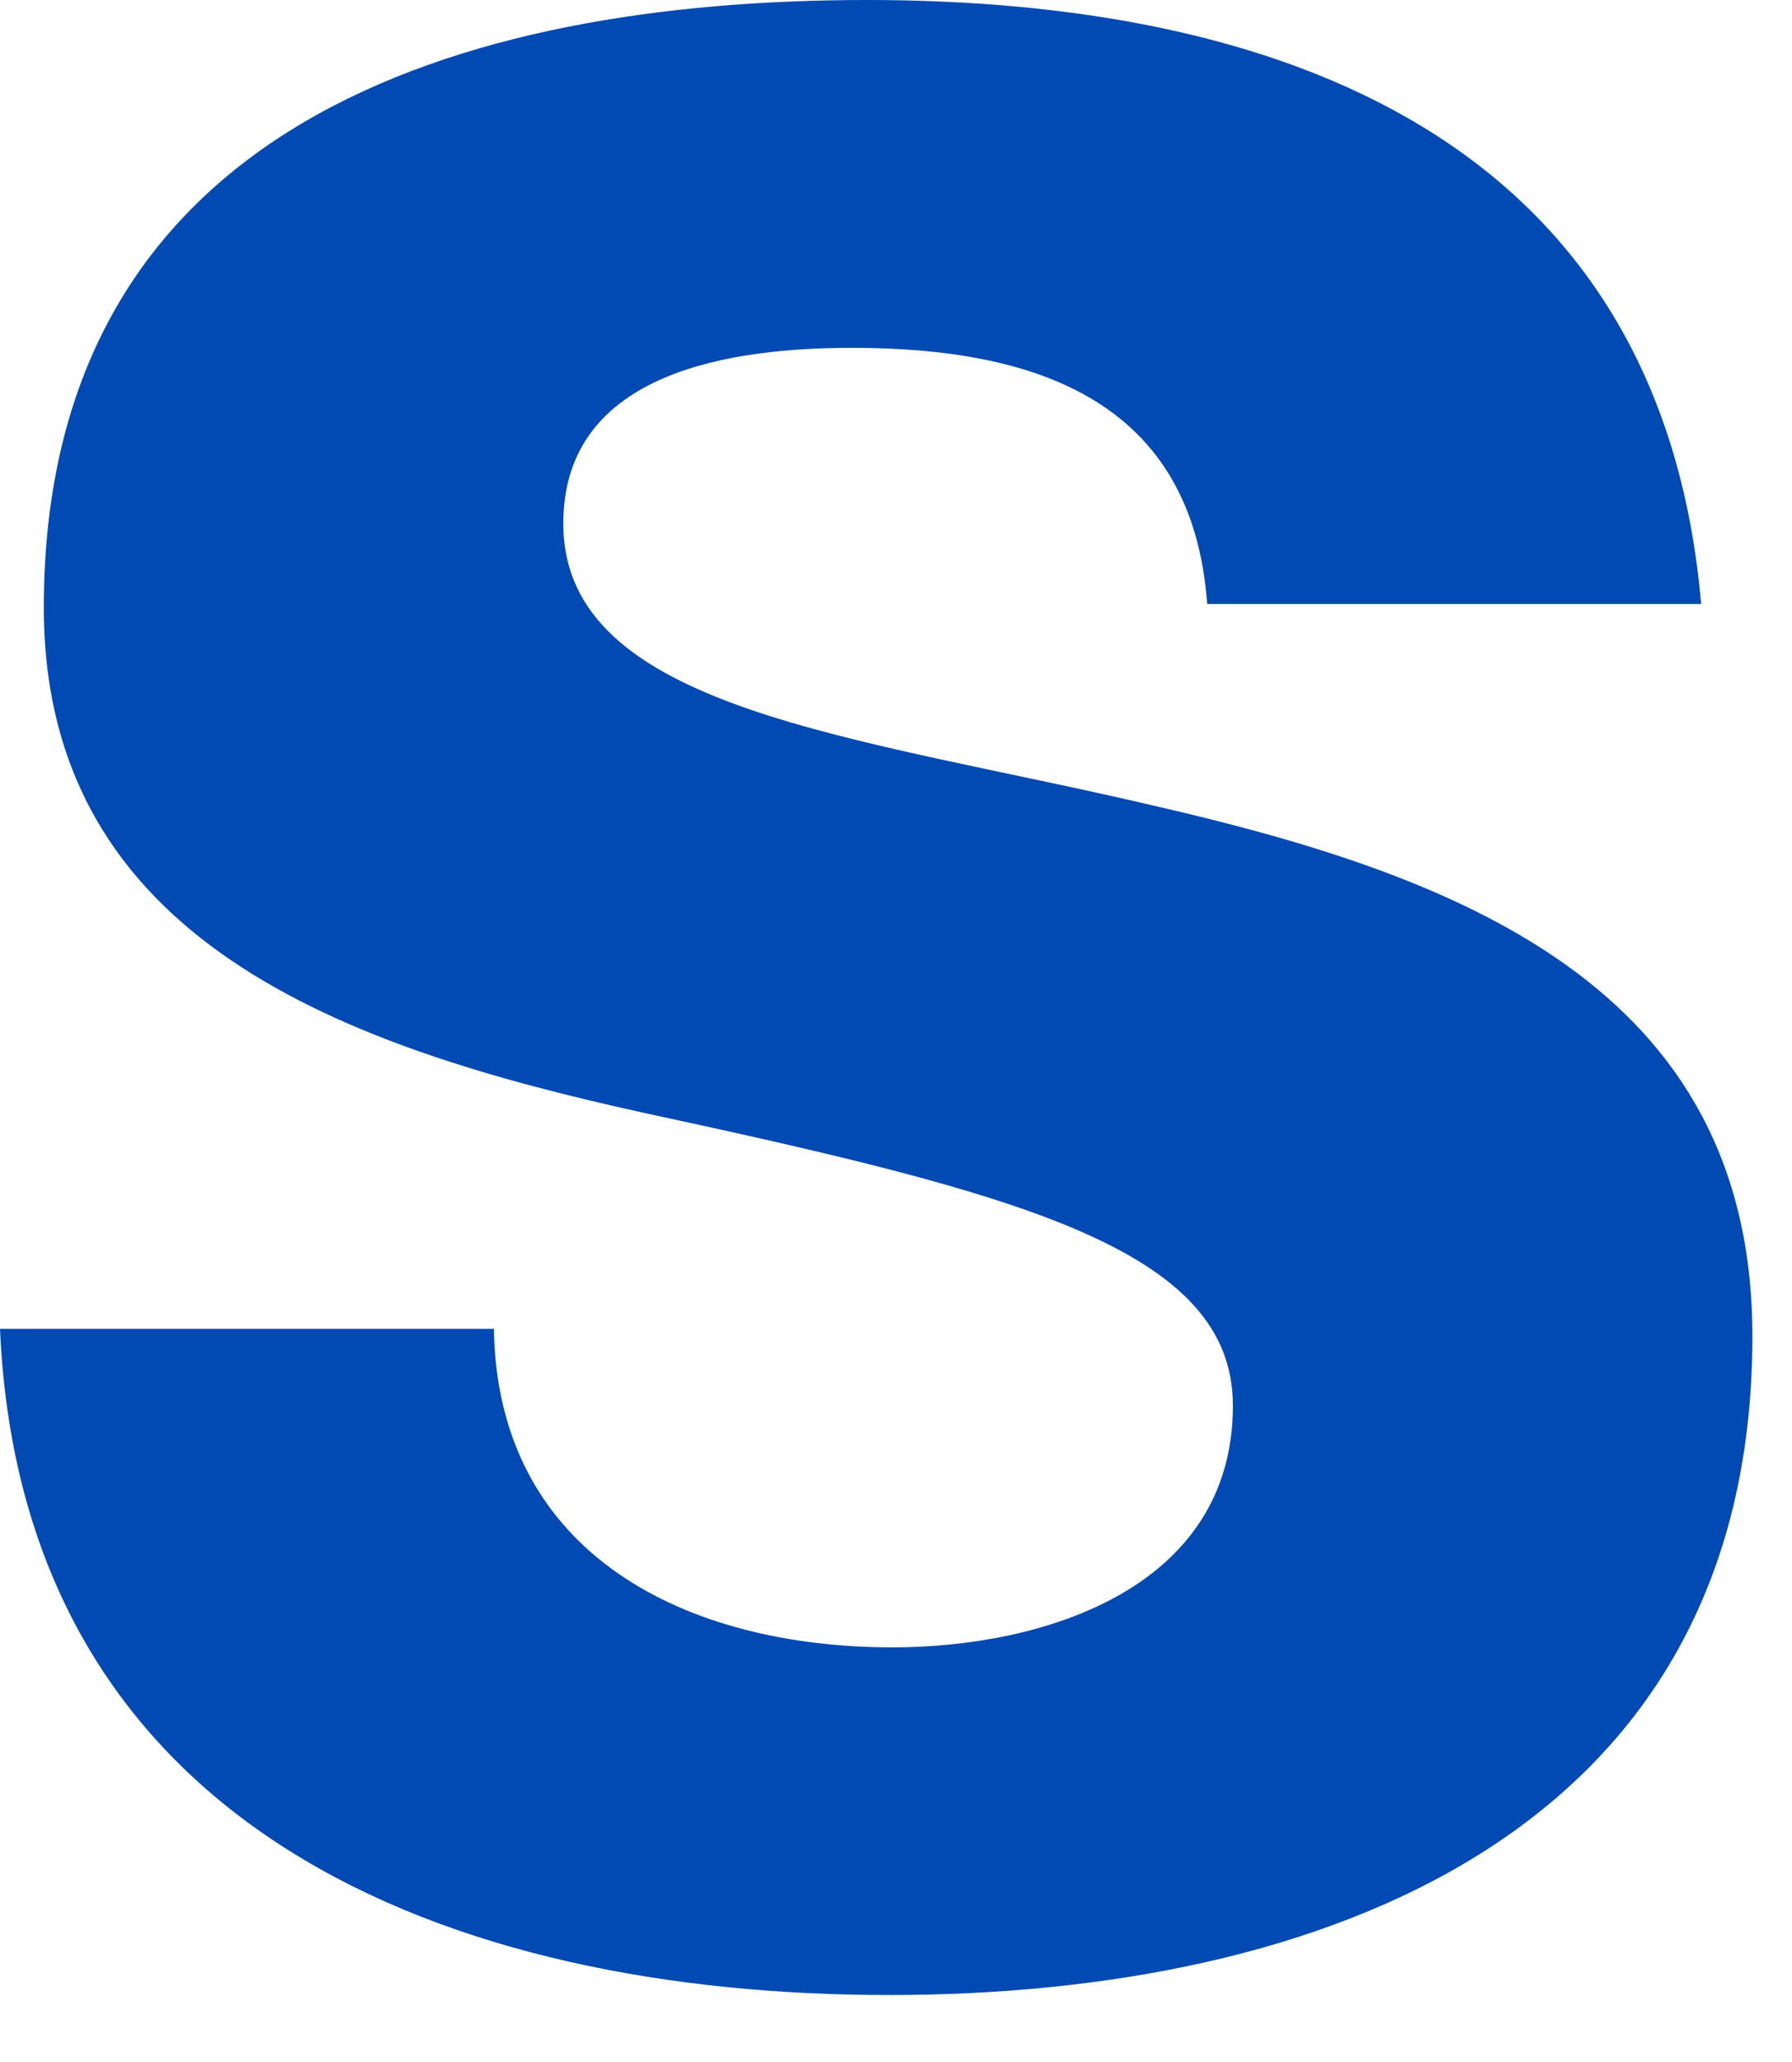 <?xml version="1.0" encoding="utf-8"?>
<svg xmlns="http://www.w3.org/2000/svg" fill="none" height="100%" overflow="visible" preserveAspectRatio="none" style="display: block;" viewBox="0 0 20 23" width="100%">
<path d="M5.512 14.822C5.552 17.354 7.676 18.375 9.962 18.375C11.636 18.375 13.76 17.722 13.76 15.679C13.76 13.924 11.351 13.311 7.186 12.413C3.838 11.678 0.489 10.494 0.489 6.778C0.489 1.389 5.144 0 9.676 0C14.29 0 18.536 1.551 18.986 6.737H13.473C13.31 4.492 11.595 3.88 9.513 3.88C8.206 3.88 6.287 4.125 6.287 5.839C6.287 7.922 9.554 8.207 12.861 8.983C16.25 9.759 19.558 10.984 19.558 14.904C19.558 20.457 14.74 22.253 9.922 22.253C5.022 22.253 0.245 20.416 0 14.822H5.512Z" fill="#014AB3" id="Shape"/>
</svg>